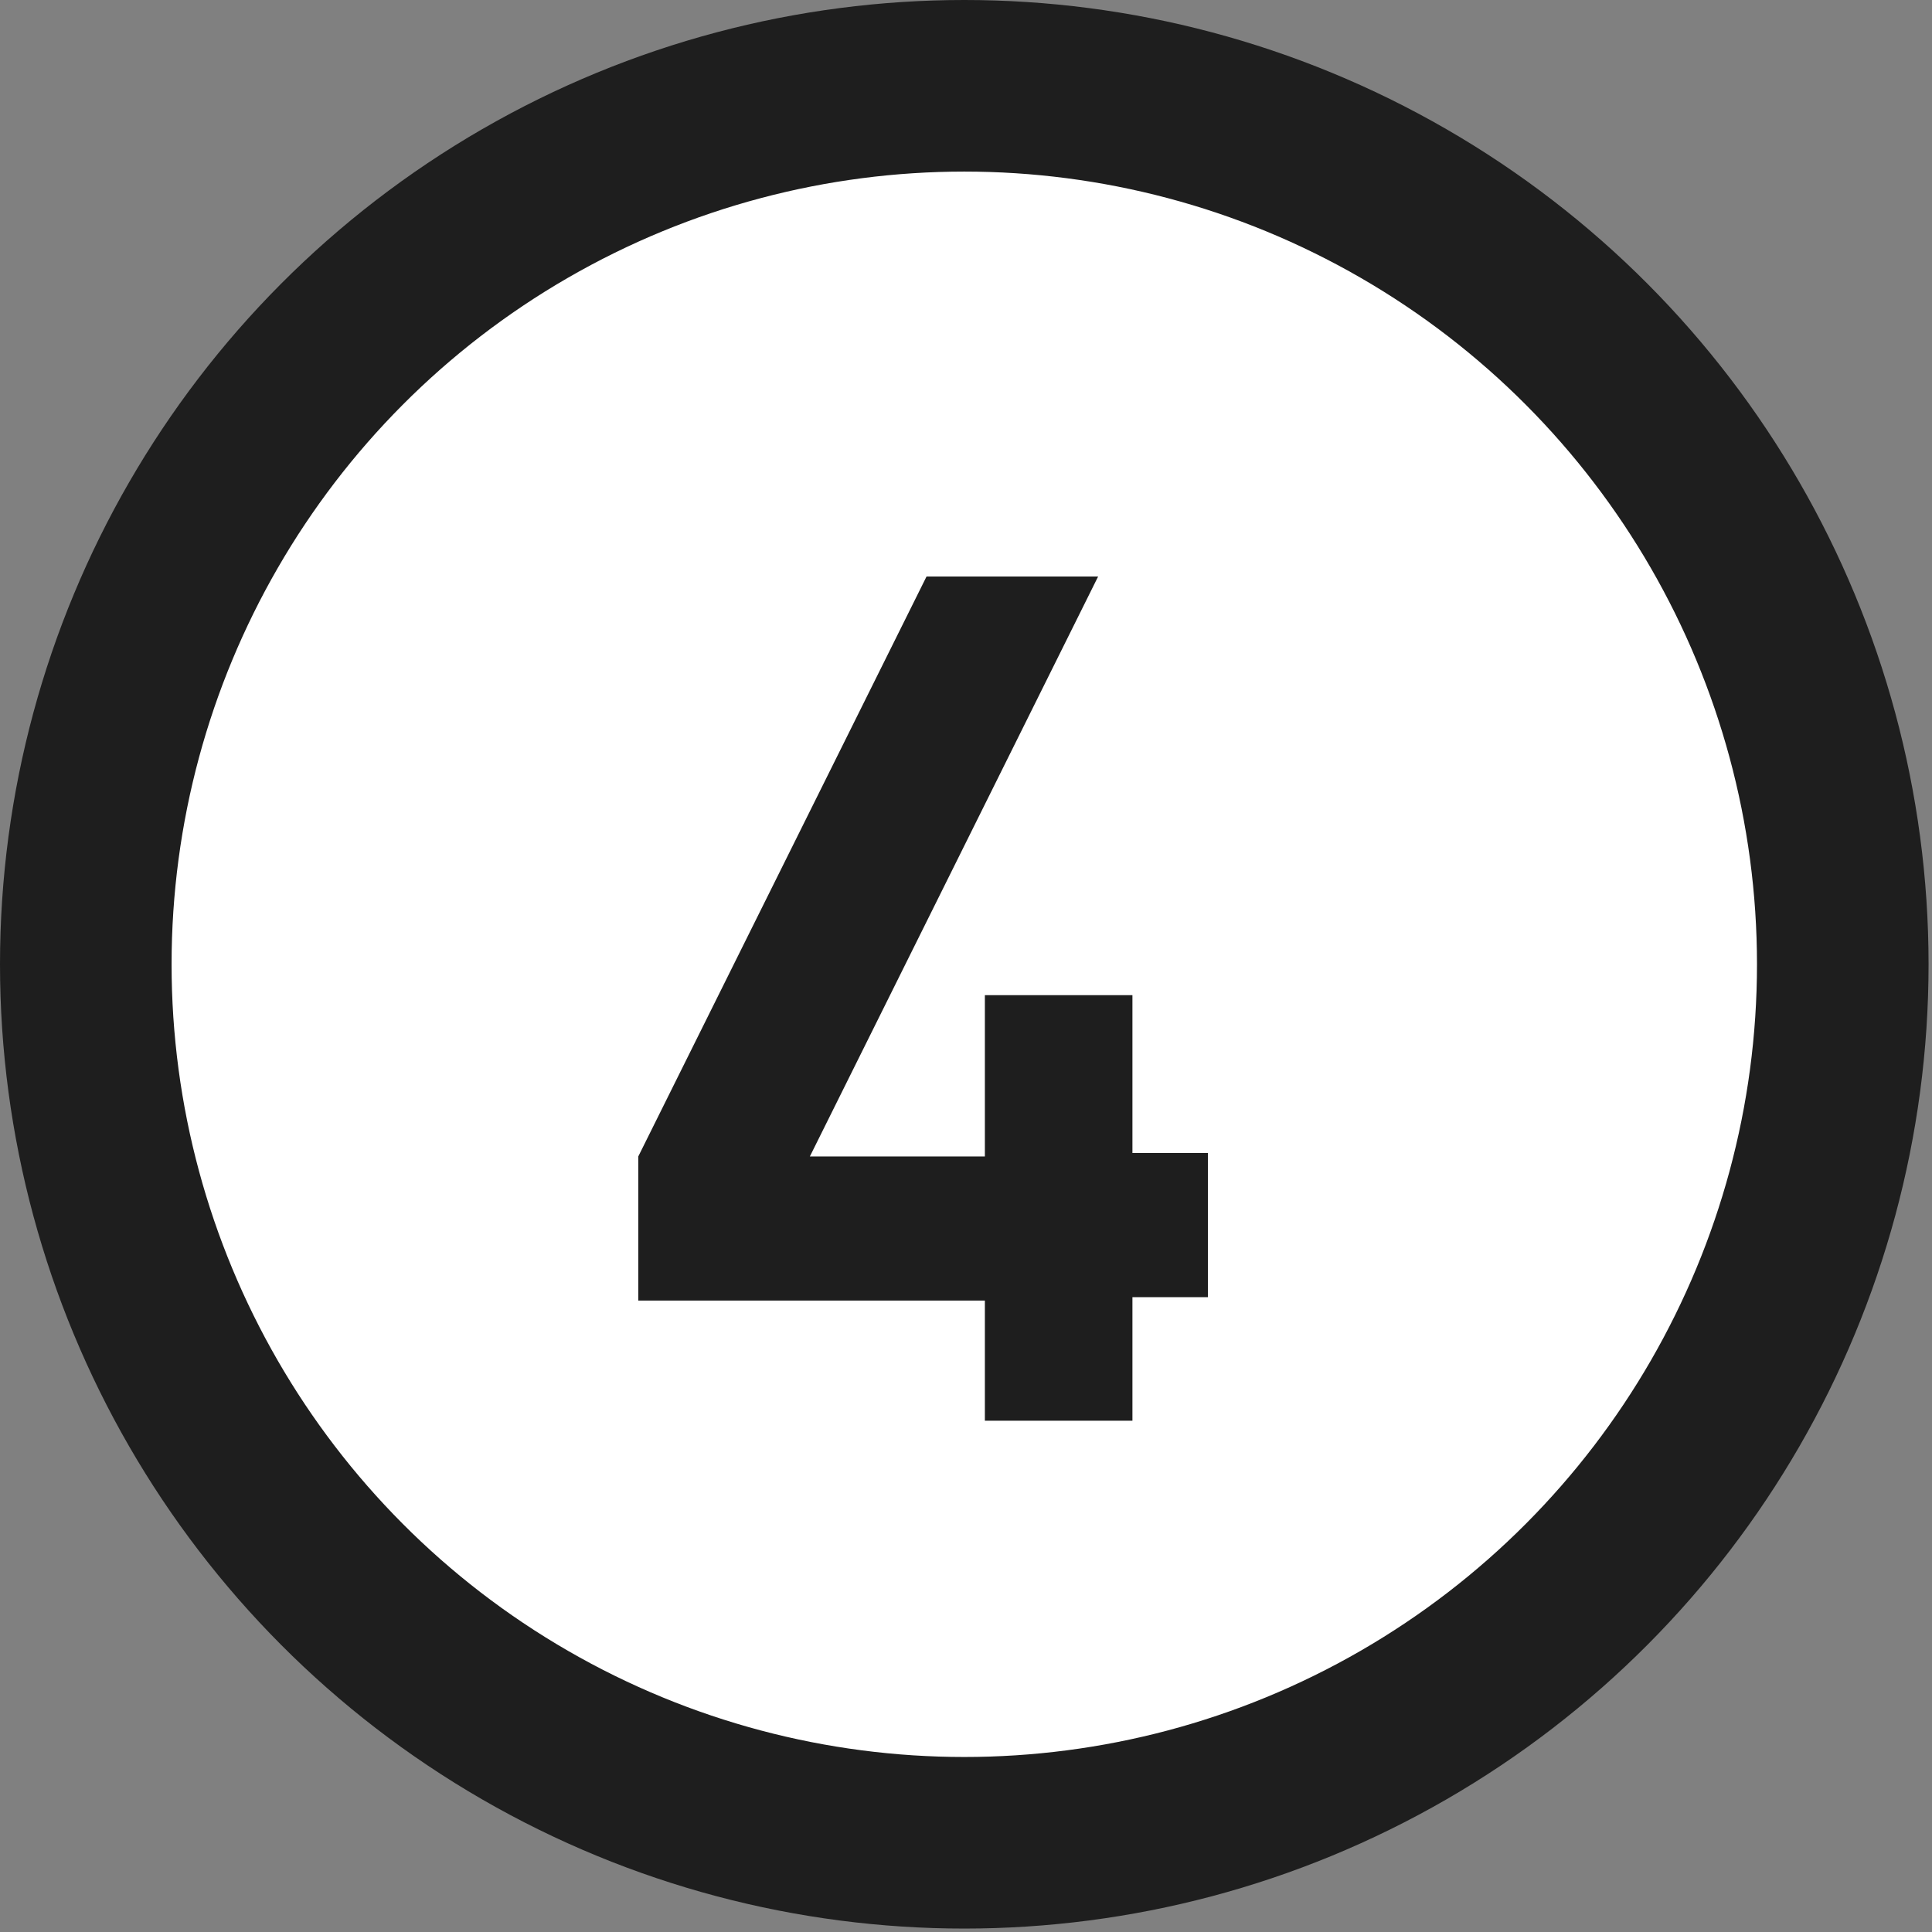 <?xml version="1.0" encoding="utf-8"?>
<!-- Generator: Adobe Illustrator 20.1.0, SVG Export Plug-In . SVG Version: 6.00 Build 0)  -->
<svg version="1.1" id="Layer_1" xmlns="http://www.w3.org/2000/svg" xmlns:xlink="http://www.w3.org/1999/xlink" x="0px" y="0px"
	 viewBox="0 0 56.3 56.3" style="enable-background:new 0 0 56.3 56.3;" xml:space="preserve">
<rect x="0" y="0" width="56.3" height="56.3" fill="#808080" stroke="none"/>
<style type="text/css">
	.st0{fill:#FFFFFF;stroke:#1E1E1E;stroke-width:5;stroke-miterlimit:10;}
	.st1{fill:#1E1E1E;}
</style>
<g>
	<circle class="st0" cx="28.1" cy="28.1" r="25.6"/>
	<g>
		<path class="st1" d="M33,37.9v3.5h-4.3v-3.5H18.6v-4.2l8.4-16.9H32l-8.4,16.9h5.1V29H33v4.6h2.2v4.2H33z"/>
	</g>
</g>
</svg>
